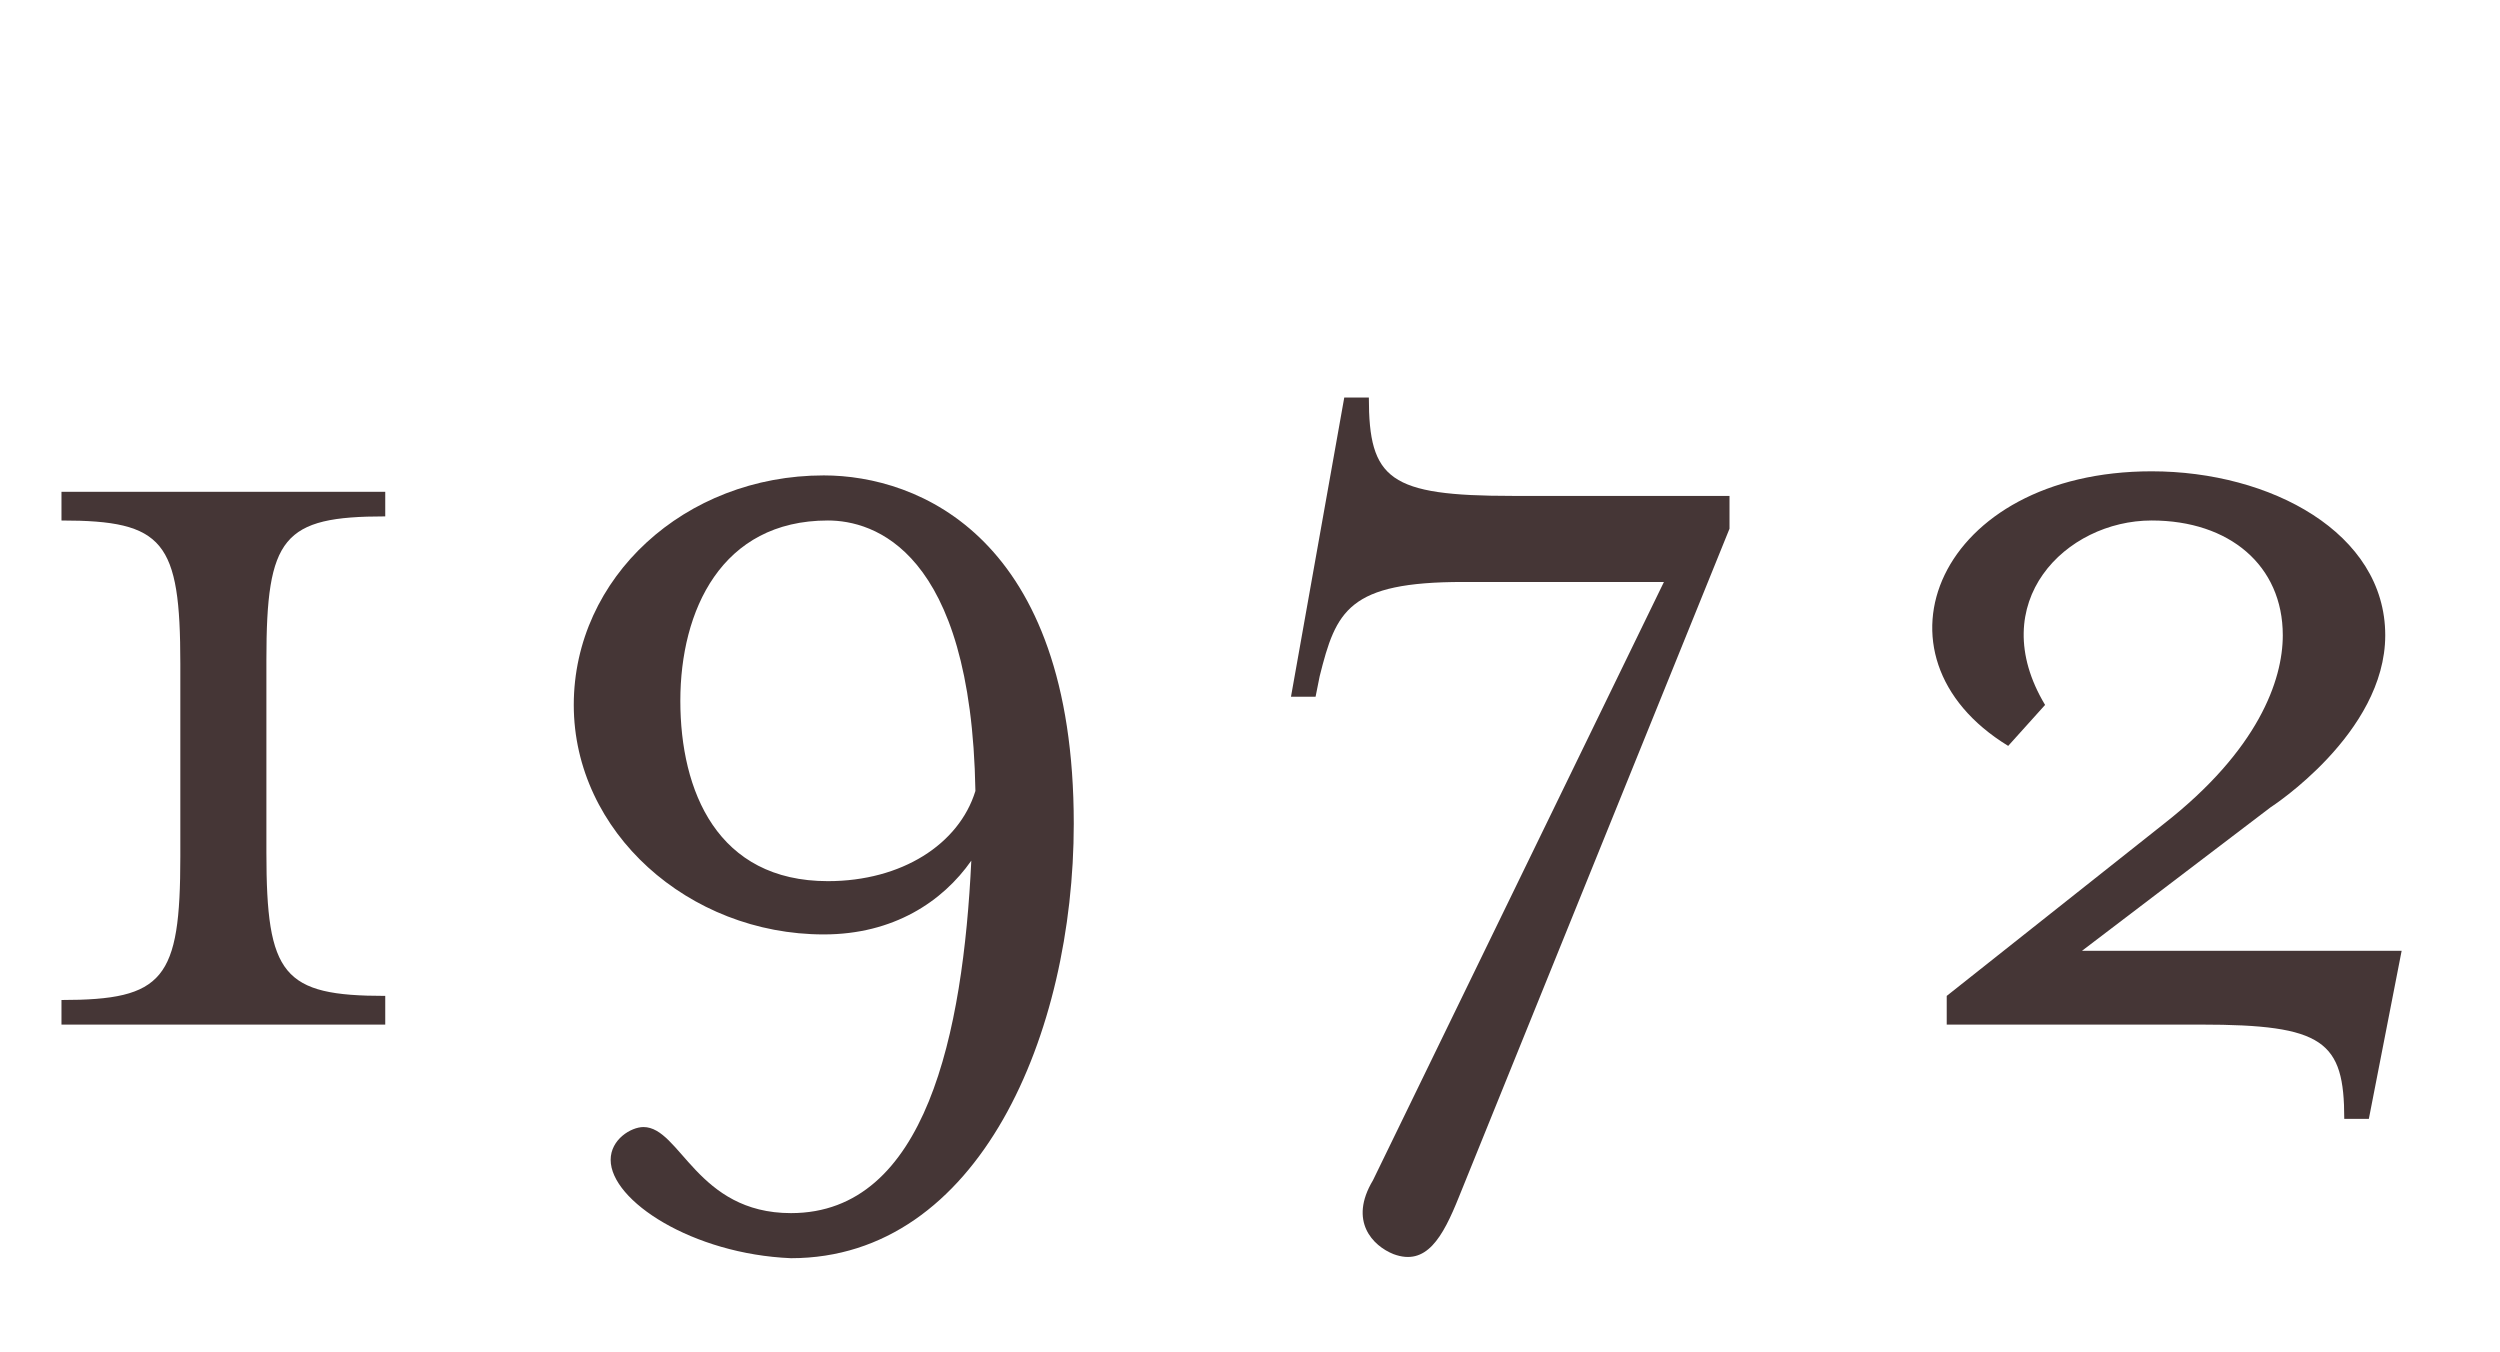<?xml version="1.0" encoding="utf-8"?>
<!-- Generator: Adobe Illustrator 26.5.3, SVG Export Plug-In . SVG Version: 6.00 Build 0)  -->
<svg version="1.1" id="レイヤー_1" xmlns="http://www.w3.org/2000/svg" xmlns:xlink="http://www.w3.org/1999/xlink" x="0px"
	 y="0px" viewBox="0 0 61 33" style="enable-background:new 0 0 61 33;" xml:space="preserve">
<style type="text/css">
	.st0{enable-background:new    ;}
	.st1{fill:#453636;}
</style>
<g class="st0">
	<path class="st1" d="M1.5,24.4c2.5,0,2.9-0.5,2.9-3.5v-4.7c0-3-0.4-3.5-2.9-3.5V12h7.9v0.6c-2.5,0-2.9,0.5-2.9,3.5v4.7
		c0,3,0.4,3.5,2.9,3.5V25H1.5V24.4z"/>
	<path class="st1" d="M14.9,28.3c0-0.5,0.5-0.8,0.8-0.8c0.9,0,1.3,2.1,3.6,2.1c3.3,0,4.2-4.4,4.4-8.6c-0.7,1-1.9,1.8-3.6,1.8
		c-3.3,0-6.1-2.5-6.1-5.6c0-3.1,2.7-5.6,6.1-5.6c2.3,0,6.1,1.5,6.1,8.5c0,5.1-2.3,10.6-6.9,10.6C16.9,30.6,14.9,29.3,14.9,28.3z
		 M23.8,19.3c-0.1-5.9-2.5-6.6-3.6-6.6c-2.6,0-3.6,2.2-3.6,4.4c0,2.2,0.9,4.4,3.6,4.4C22,21.5,23.4,20.6,23.8,19.3z"/>
	<path class="st1" d="M33.5,28.8l7.1-14.6h-4.9c-2.8,0-3.1,0.7-3.5,2.3L32.1,17h-0.6l1.3-7.3h0.6c0,2,0.5,2.4,3.5,2.4h5.3v0.8
		l-6.6,16.3c-0.4,1-0.8,1.7-1.6,1.4C33.5,30.4,32.9,29.8,33.5,28.8z"/>
	<path class="st1" d="M53.7,25h-6.2v-0.7l5.3-4.2c2.3-1.8,2.9-3.5,2.9-4.6c0-1.7-1.3-2.8-3.2-2.8c-2.1,0-4.1,2-2.6,4.5L49,18.2
		c-3.6-2.2-1.7-6.7,3.5-6.7c2.9,0,5.7,1.5,5.7,4c0,2.4-2.8,4.2-2.8,4.2l-4.6,3.5h7.8l-0.8,4.1h-0.6C57.2,25.4,56.7,25,53.7,25z"/>
</g>
</svg>
